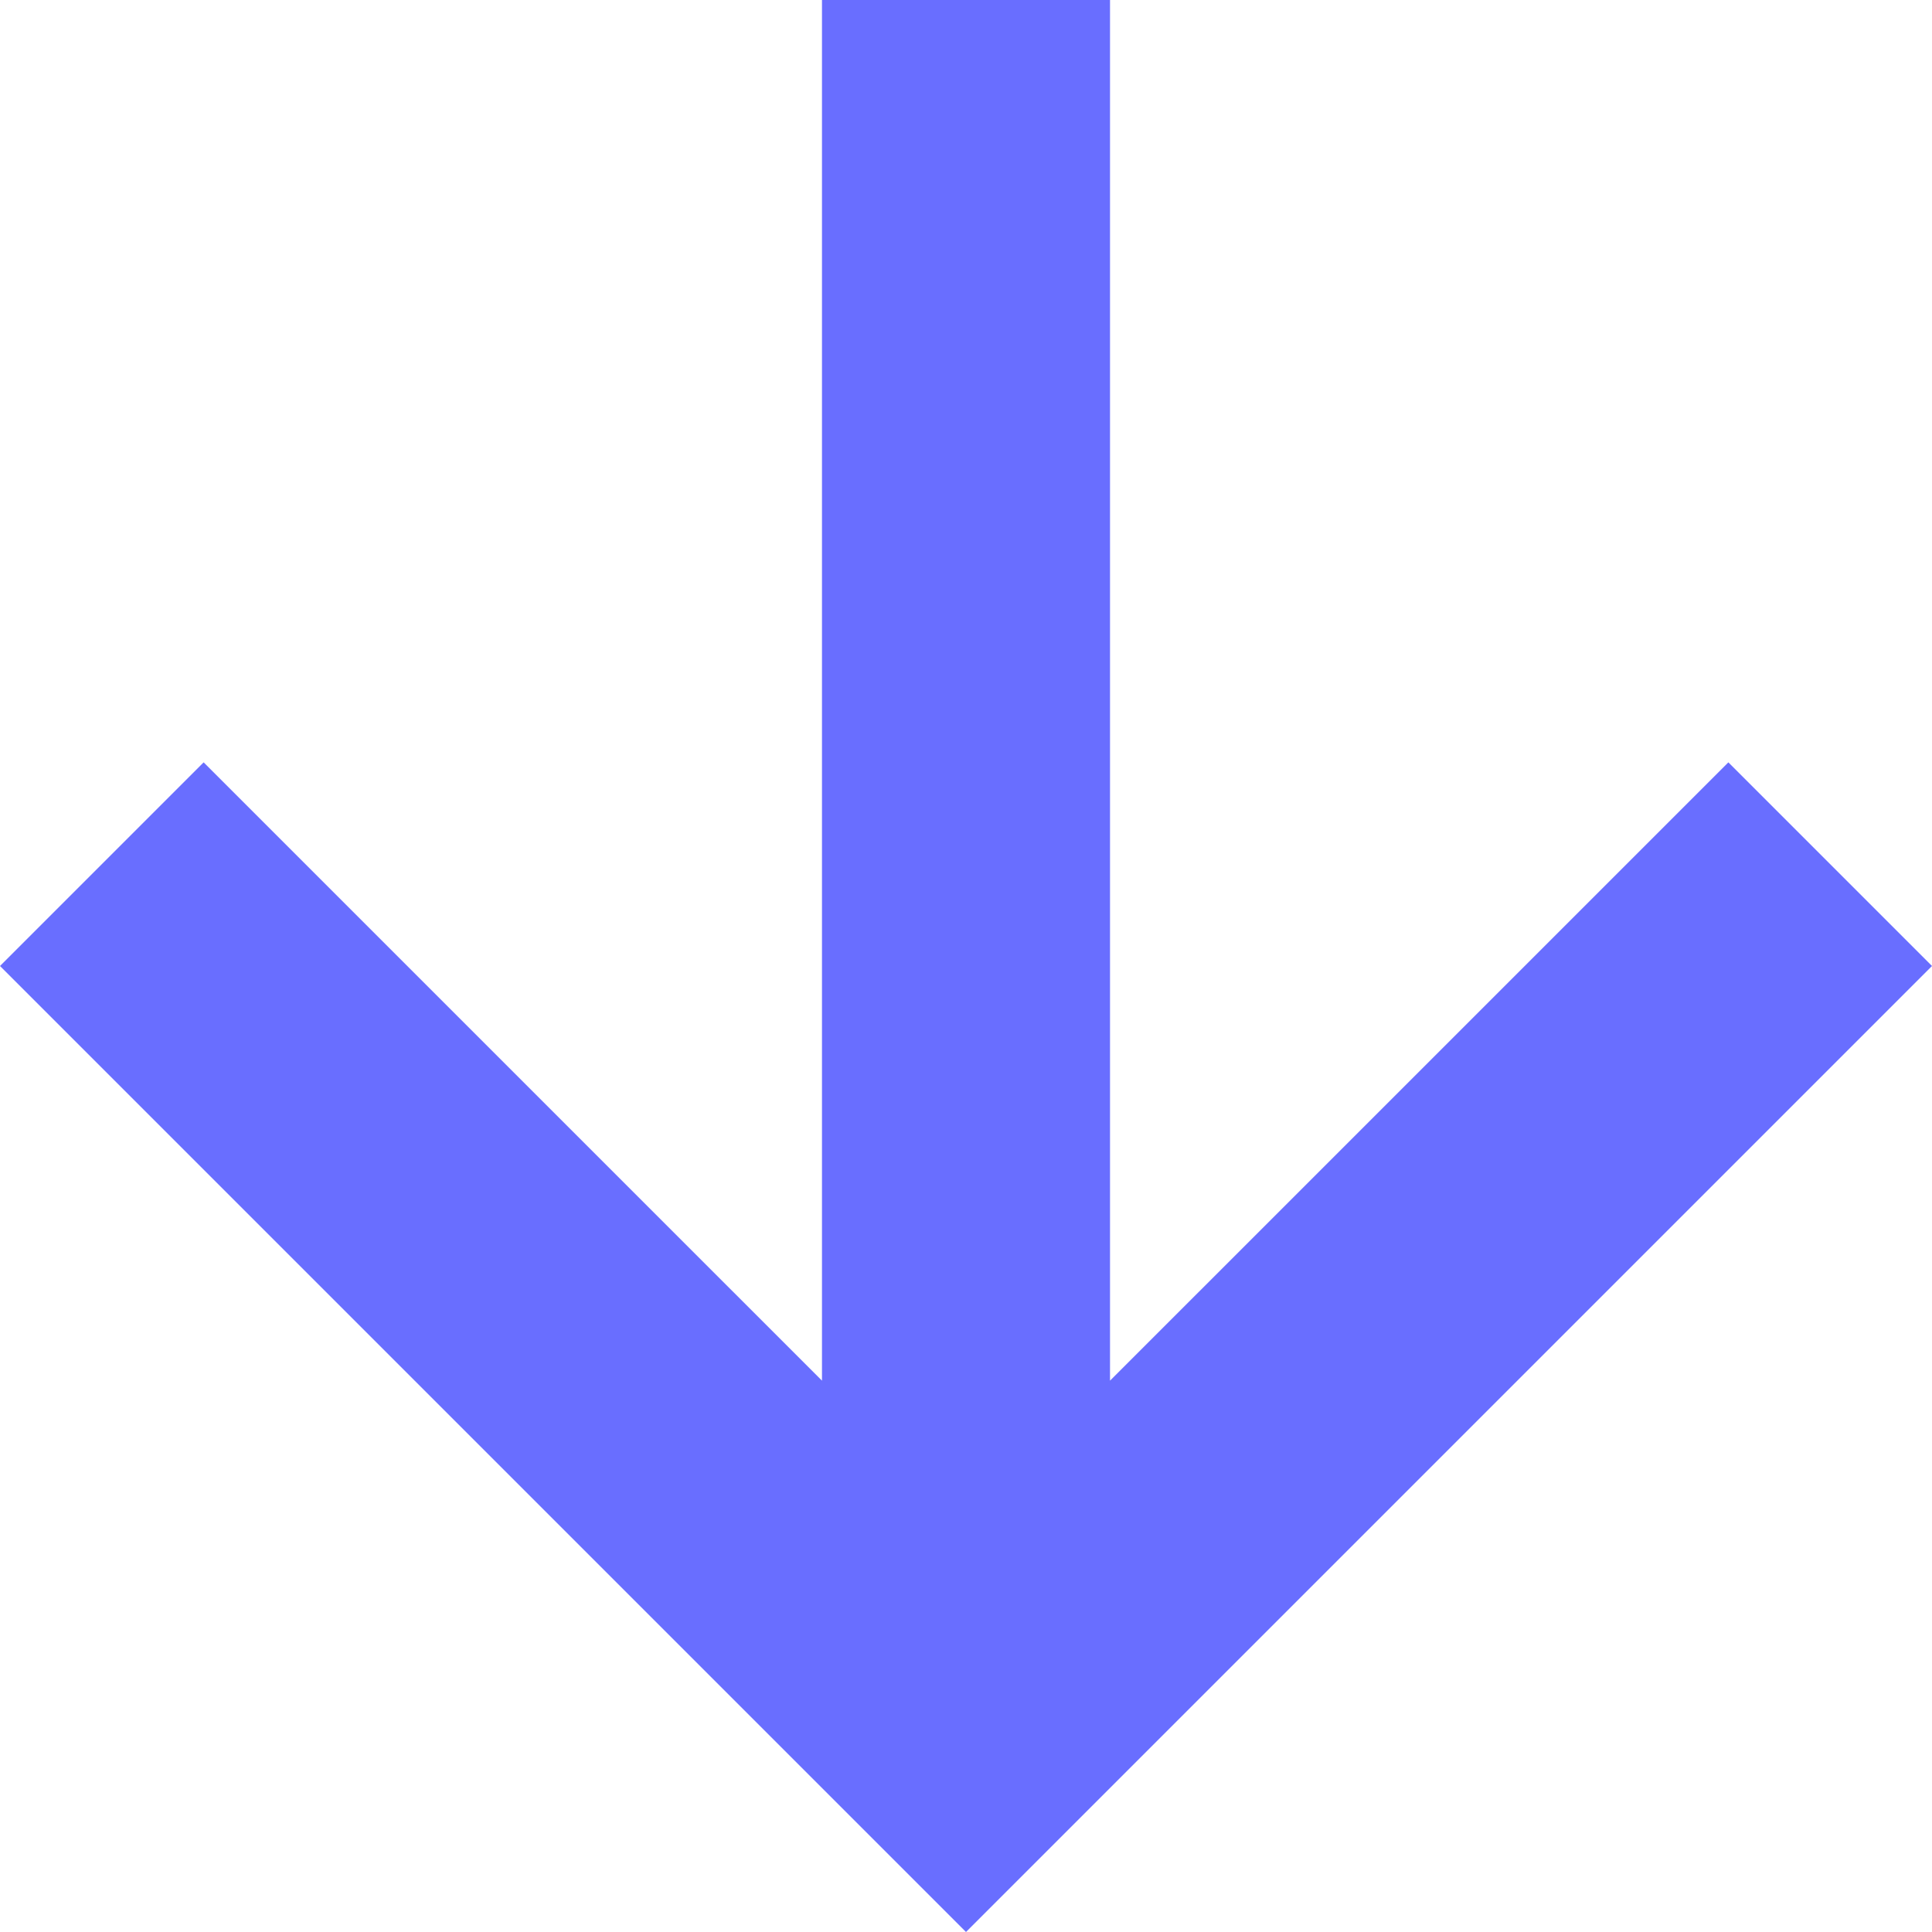 <?xml version="1.0" encoding="UTF-8"?> <svg xmlns="http://www.w3.org/2000/svg" width="64" height="64" viewBox="0 0 64 64" fill="none"> <path d="M6.746 25.254L0 32L32 64L64 32L57.254 25.254L36.771 45.736V0L27.229 0V45.736L6.746 25.254Z" fill="#696EFF"></path> </svg> 